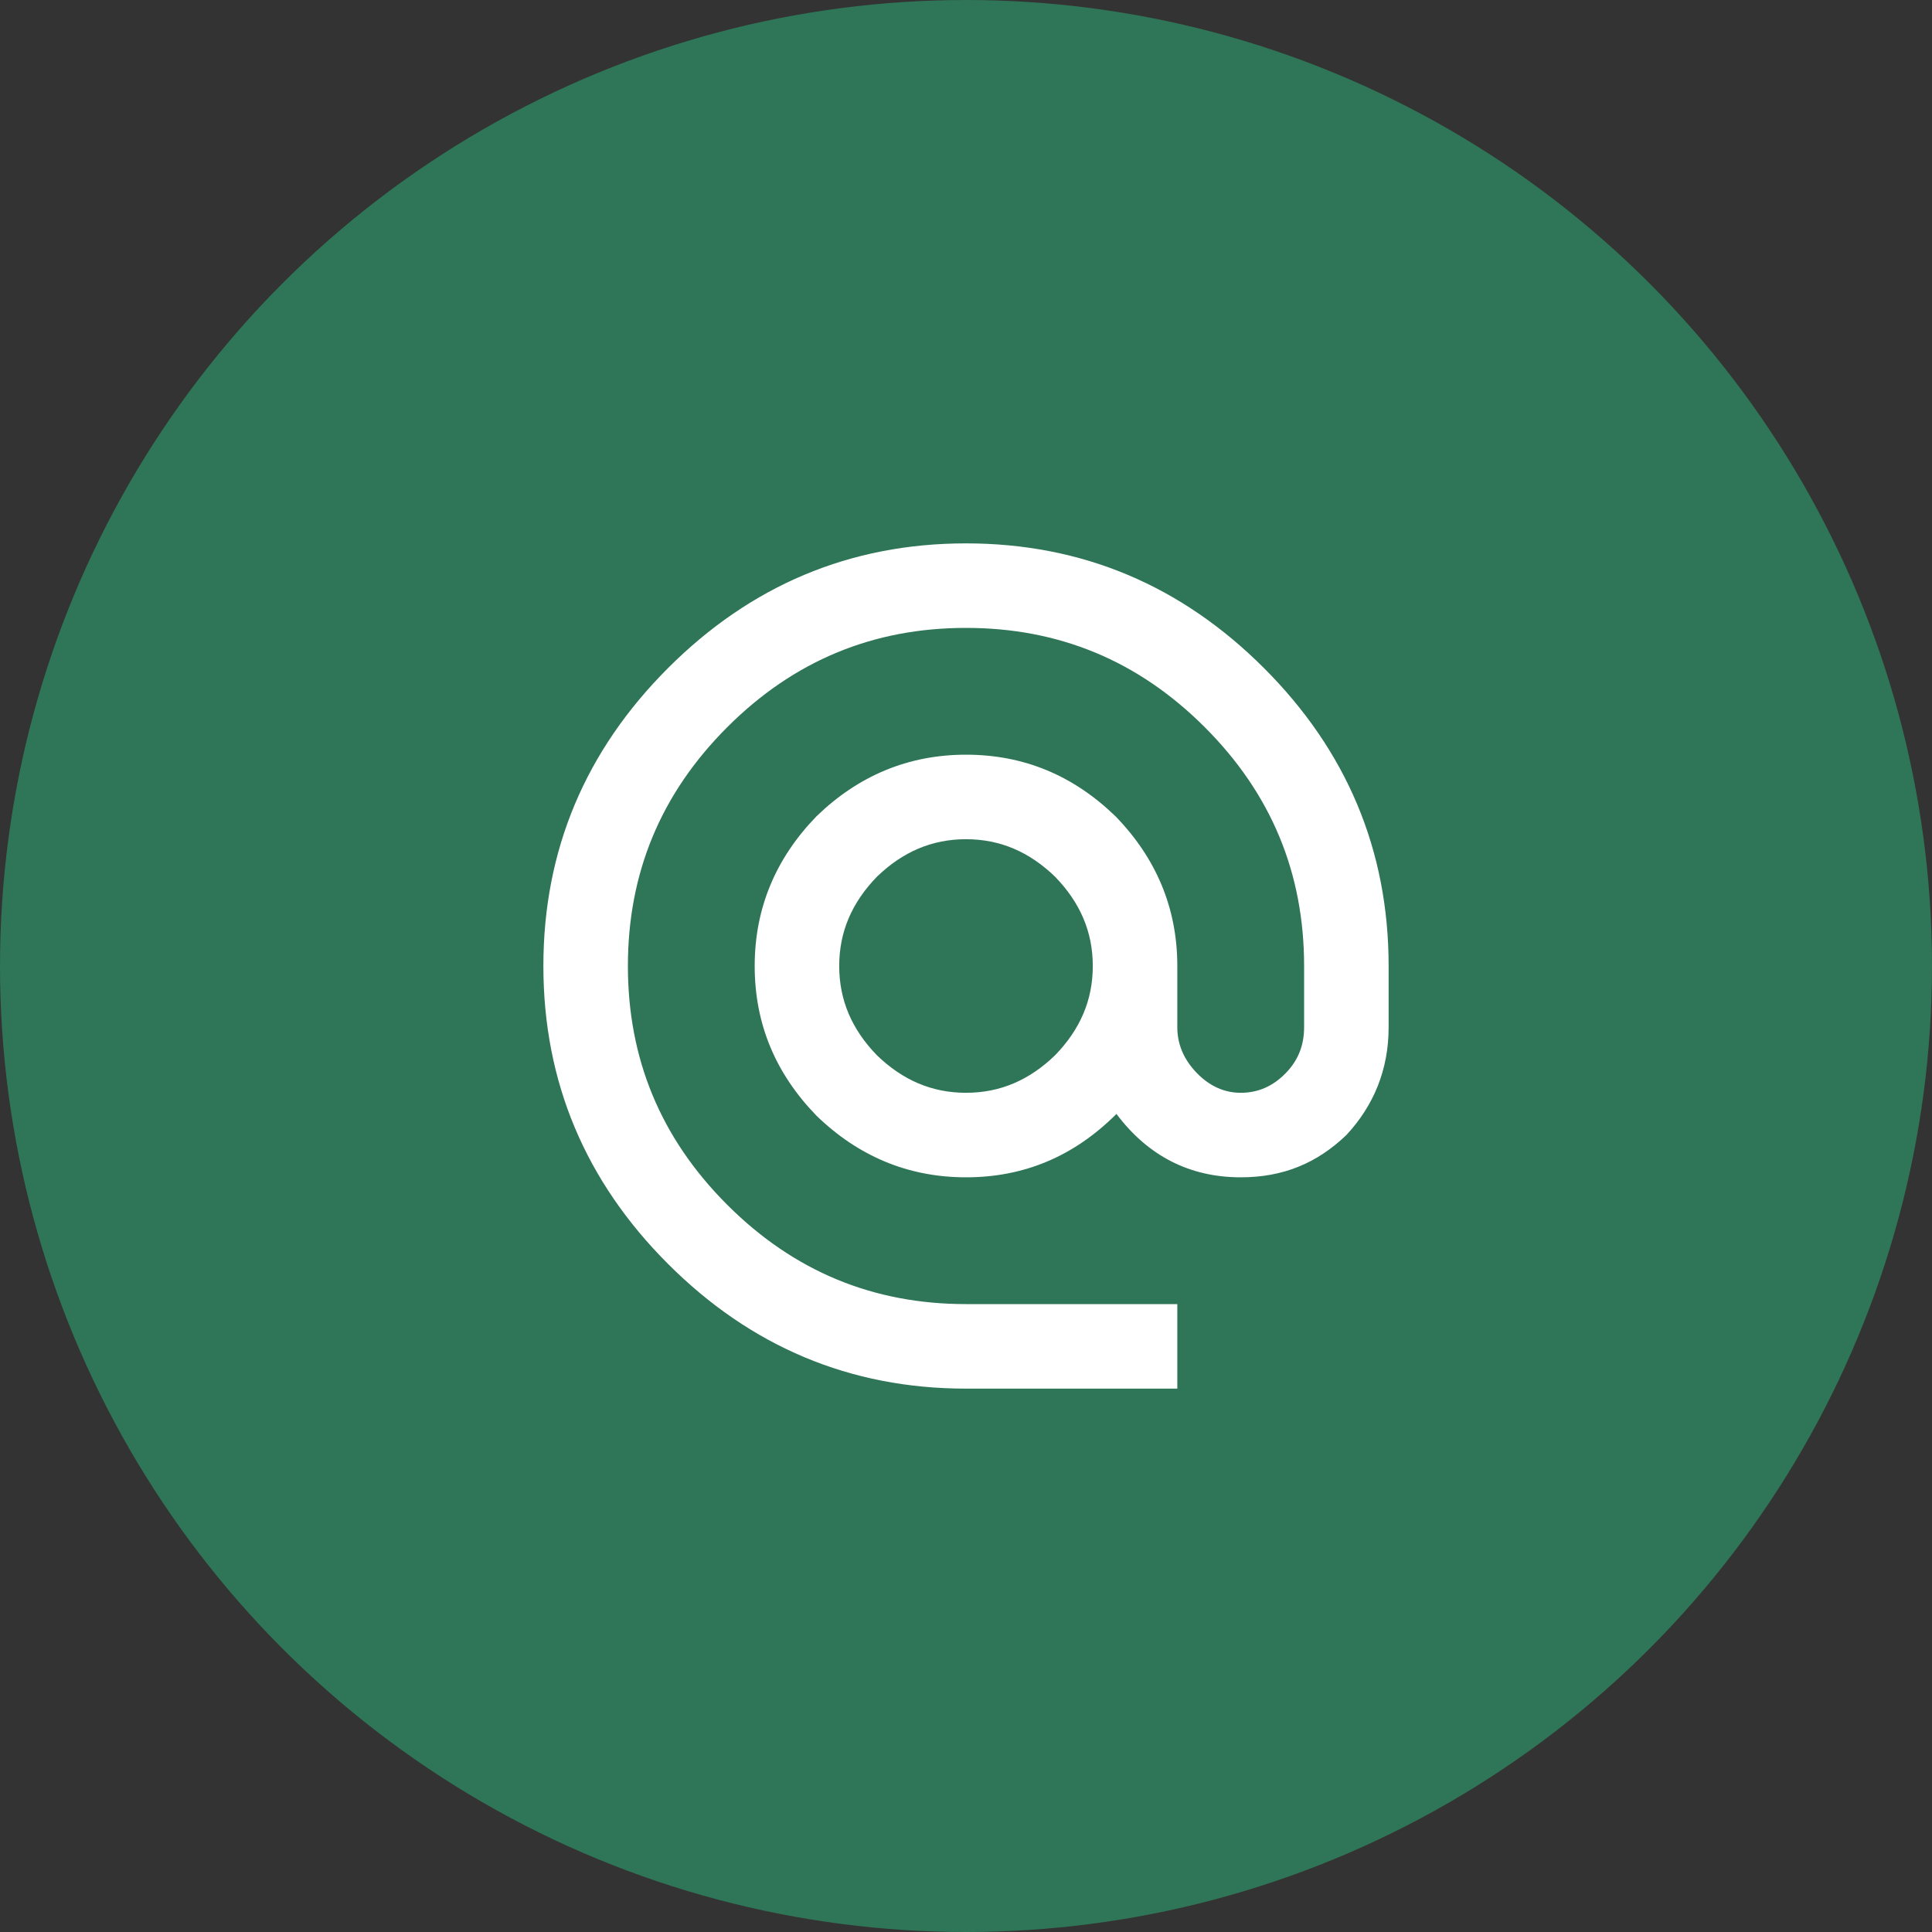 <svg width="32" height="32" viewBox="0 0 32 32" fill="none" xmlns="http://www.w3.org/2000/svg">
<rect x="0" y="0" width="32" height="32" fill="#333333" stroke="none"/>
<circle cx="16" cy="16" r="16" fill="#2F7557"/>
<path d="M16 18.1C16.567 18.1 17.05 17.89 17.477 17.477C17.89 17.05 18.1 16.567 18.1 16C18.1 15.433 17.89 14.95 17.477 14.523C17.05 14.11 16.567 13.9 16 13.9C15.433 13.9 14.95 14.11 14.523 14.523C14.11 14.95 13.9 15.433 13.9 16C13.9 16.567 14.11 17.05 14.523 17.477C14.95 17.89 15.433 18.1 16 18.1ZM16 9C17.925 9 19.57 9.7 20.935 11.065C22.3 12.43 23 14.075 23 16V17.015C23 17.715 22.755 18.31 22.3 18.8C21.81 19.269 21.25 19.5 20.55 19.5C19.71 19.5 19.017 19.15 18.492 18.45C17.792 19.15 16.966 19.5 16 19.5C15.041 19.5 14.215 19.15 13.522 18.478C12.85 17.785 12.5 16.966 12.5 16C12.5 15.041 12.85 14.215 13.522 13.522C14.215 12.85 15.041 12.5 16 12.5C16.966 12.5 17.785 12.85 18.478 13.522C19.15 14.215 19.5 15.041 19.5 16V17.015C19.5 17.302 19.612 17.554 19.822 17.771C20.032 17.988 20.277 18.1 20.55 18.1C20.844 18.1 21.089 17.988 21.299 17.771C21.509 17.554 21.6 17.302 21.6 17.015V16C21.6 14.467 21.061 13.151 19.955 12.045C18.849 10.939 17.533 10.4 16 10.4C14.467 10.4 13.151 10.939 12.045 12.045C10.939 13.151 10.4 14.467 10.4 16C10.4 17.533 10.939 18.849 12.045 19.955C13.151 21.061 14.467 21.6 16 21.6H19.5V23H16C14.075 23 12.43 22.3 11.065 20.935C9.7 19.57 9 17.925 9 16C9 14.075 9.7 12.43 11.065 11.065C12.43 9.7 14.075 9 16 9Z" fill="white"/>
</svg>
